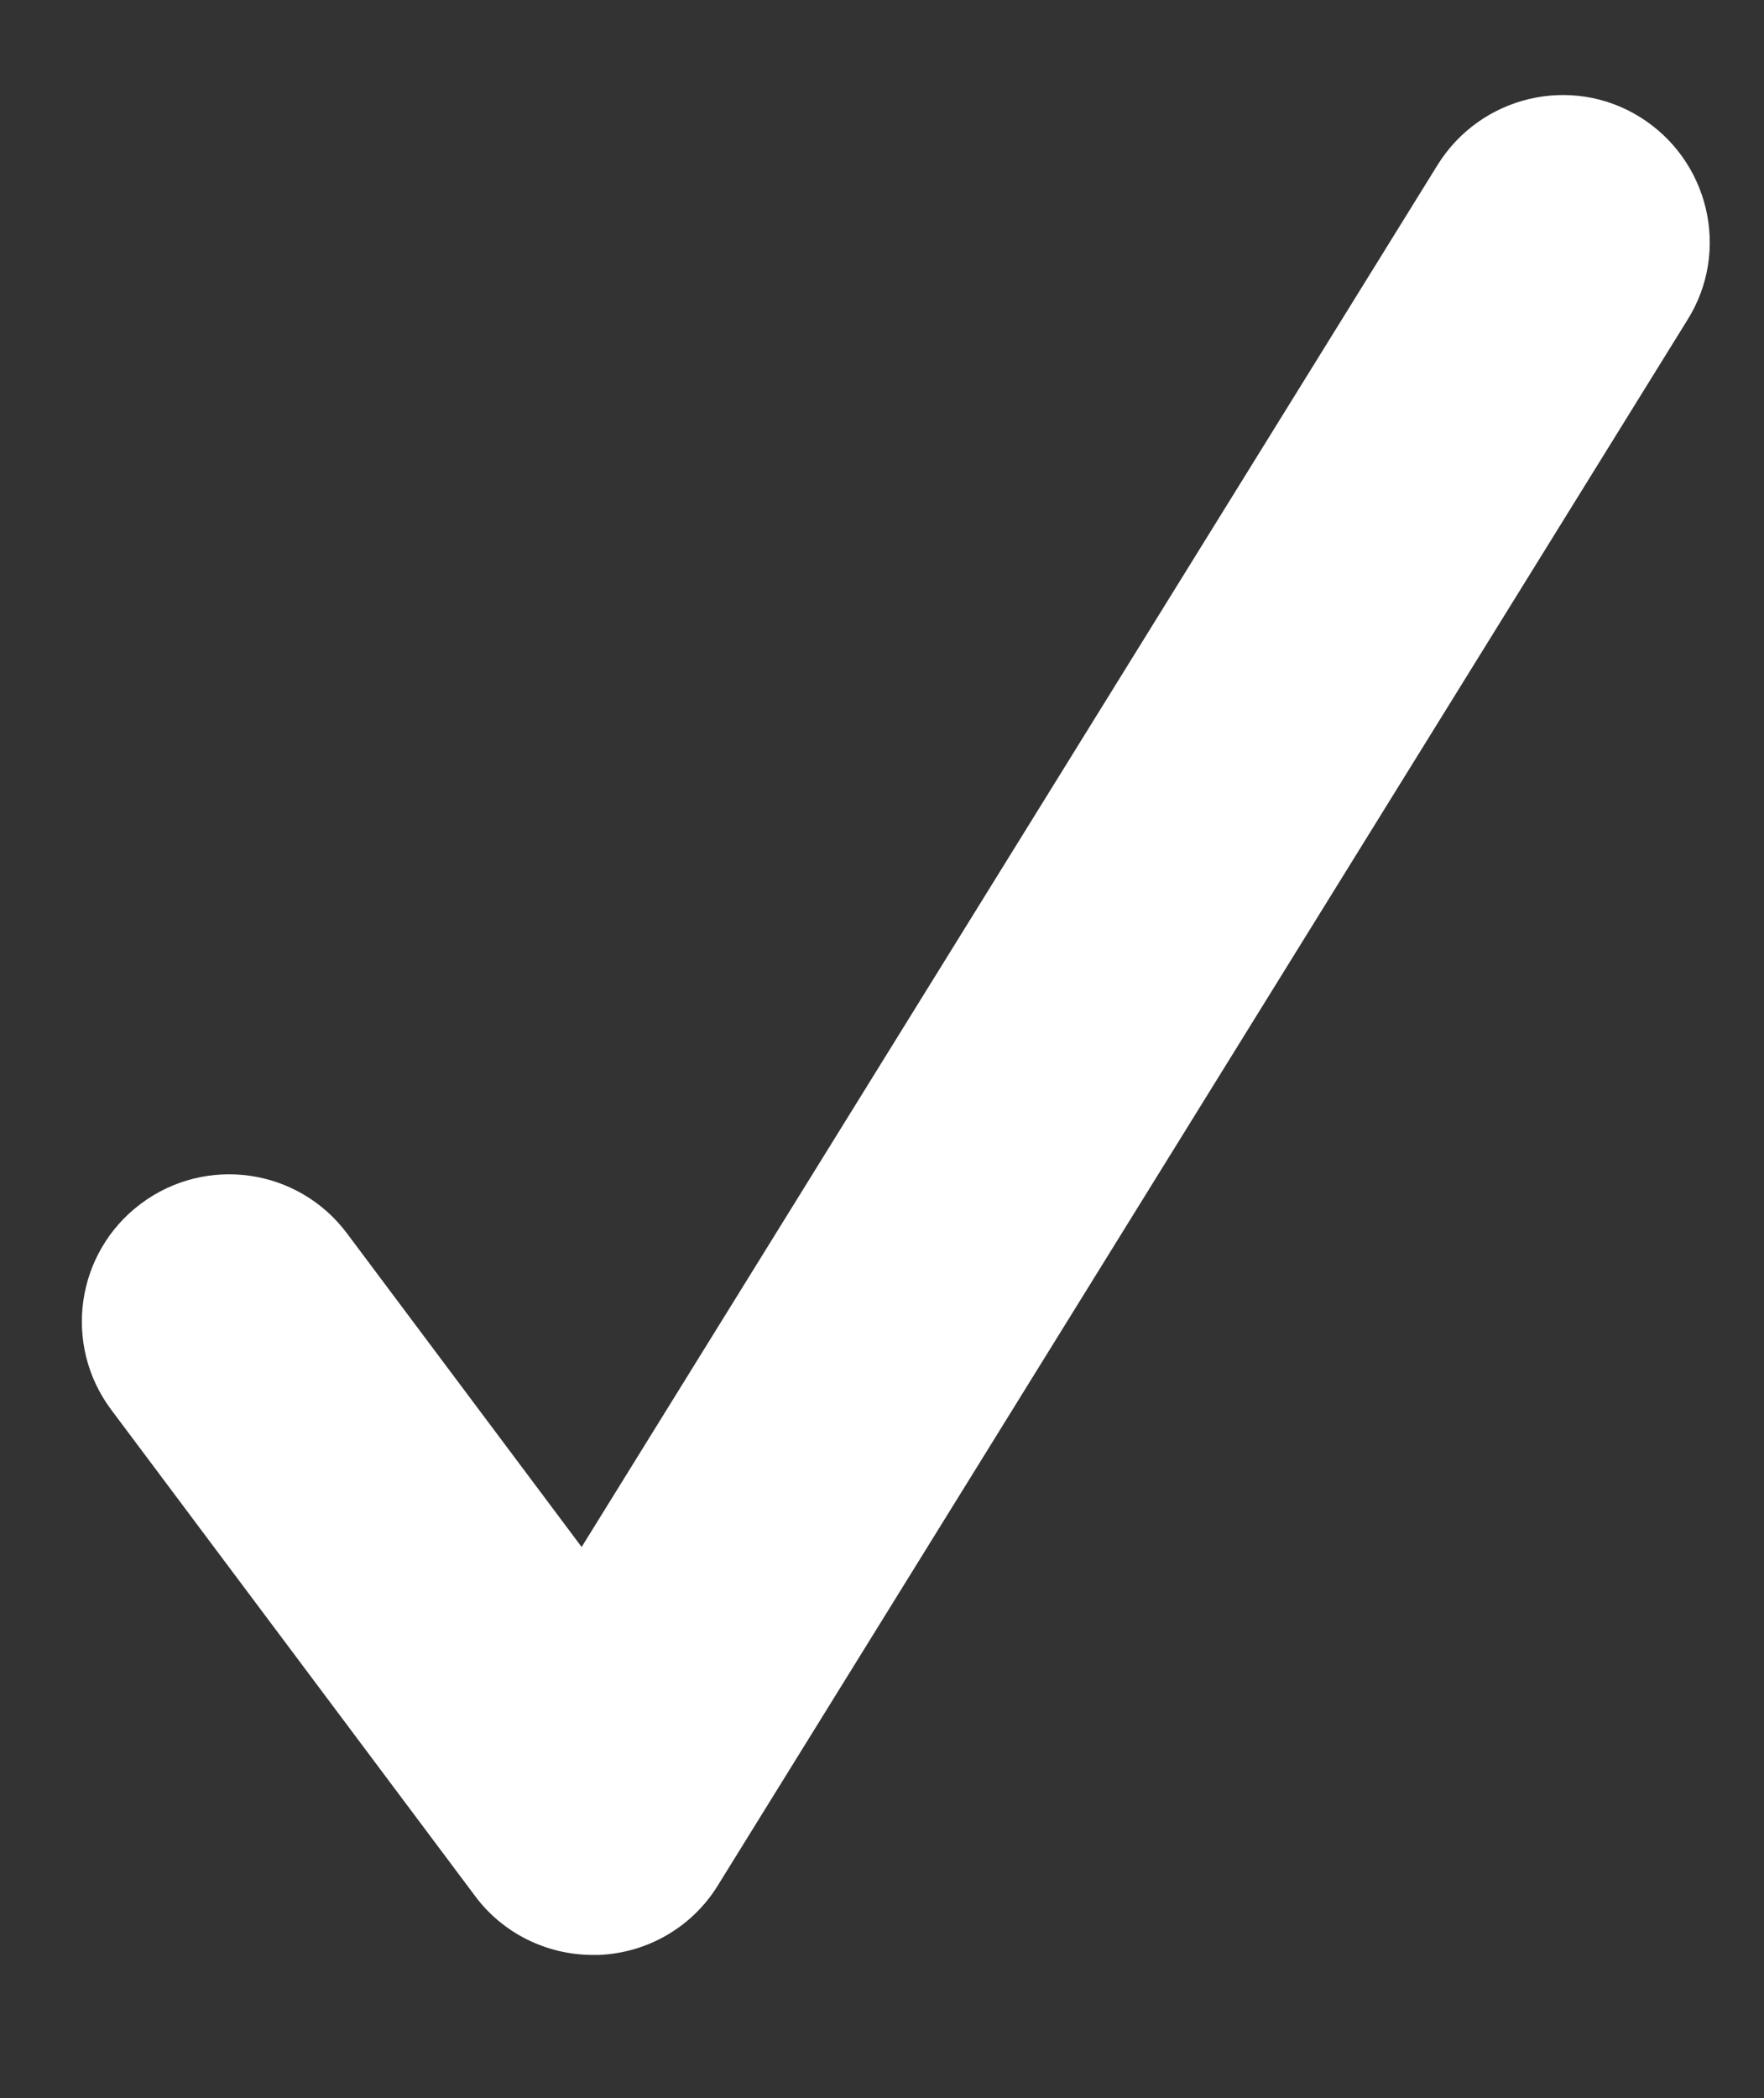<?xml version="1.0" encoding="utf-8"?>
<!-- Generator: Adobe Illustrator 21.0.2, SVG Export Plug-In . SVG Version: 6.00 Build 0)  -->
<svg version="1.1" id="Lyseblå" xmlns="http://www.w3.org/2000/svg" xmlns:xlink="http://www.w3.org/1999/xlink" x="0px" y="0px"
	 viewBox="0 0 333 396" style="enable-background:new 0 0 333 396;" xml:space="preserve">
<rect x="0" y="0" width="333" height="396" fill="#333333" stroke="none"/>
<style type="text/css">
	.st0{fill:#FFFFFF;}
</style>
<g>
	<path class="st0" d="M111.9,369c-8.7,0-17-4.1-22.2-11.1L21,266.1c-9.2-12.3-6.7-29.7,5.6-38.9c12.3-9.2,29.7-6.7,38.9,5.6
		l44.3,59.2L271.4,31.1c8.1-13,25.2-17.1,38.2-9c13,8.1,17.1,25.2,9,38.2L135.5,355.9c-4.8,7.8-13.2,12.7-22.4,13.1
		C112.7,369,112.3,369,111.9,369z"/>
</g>
</svg>
